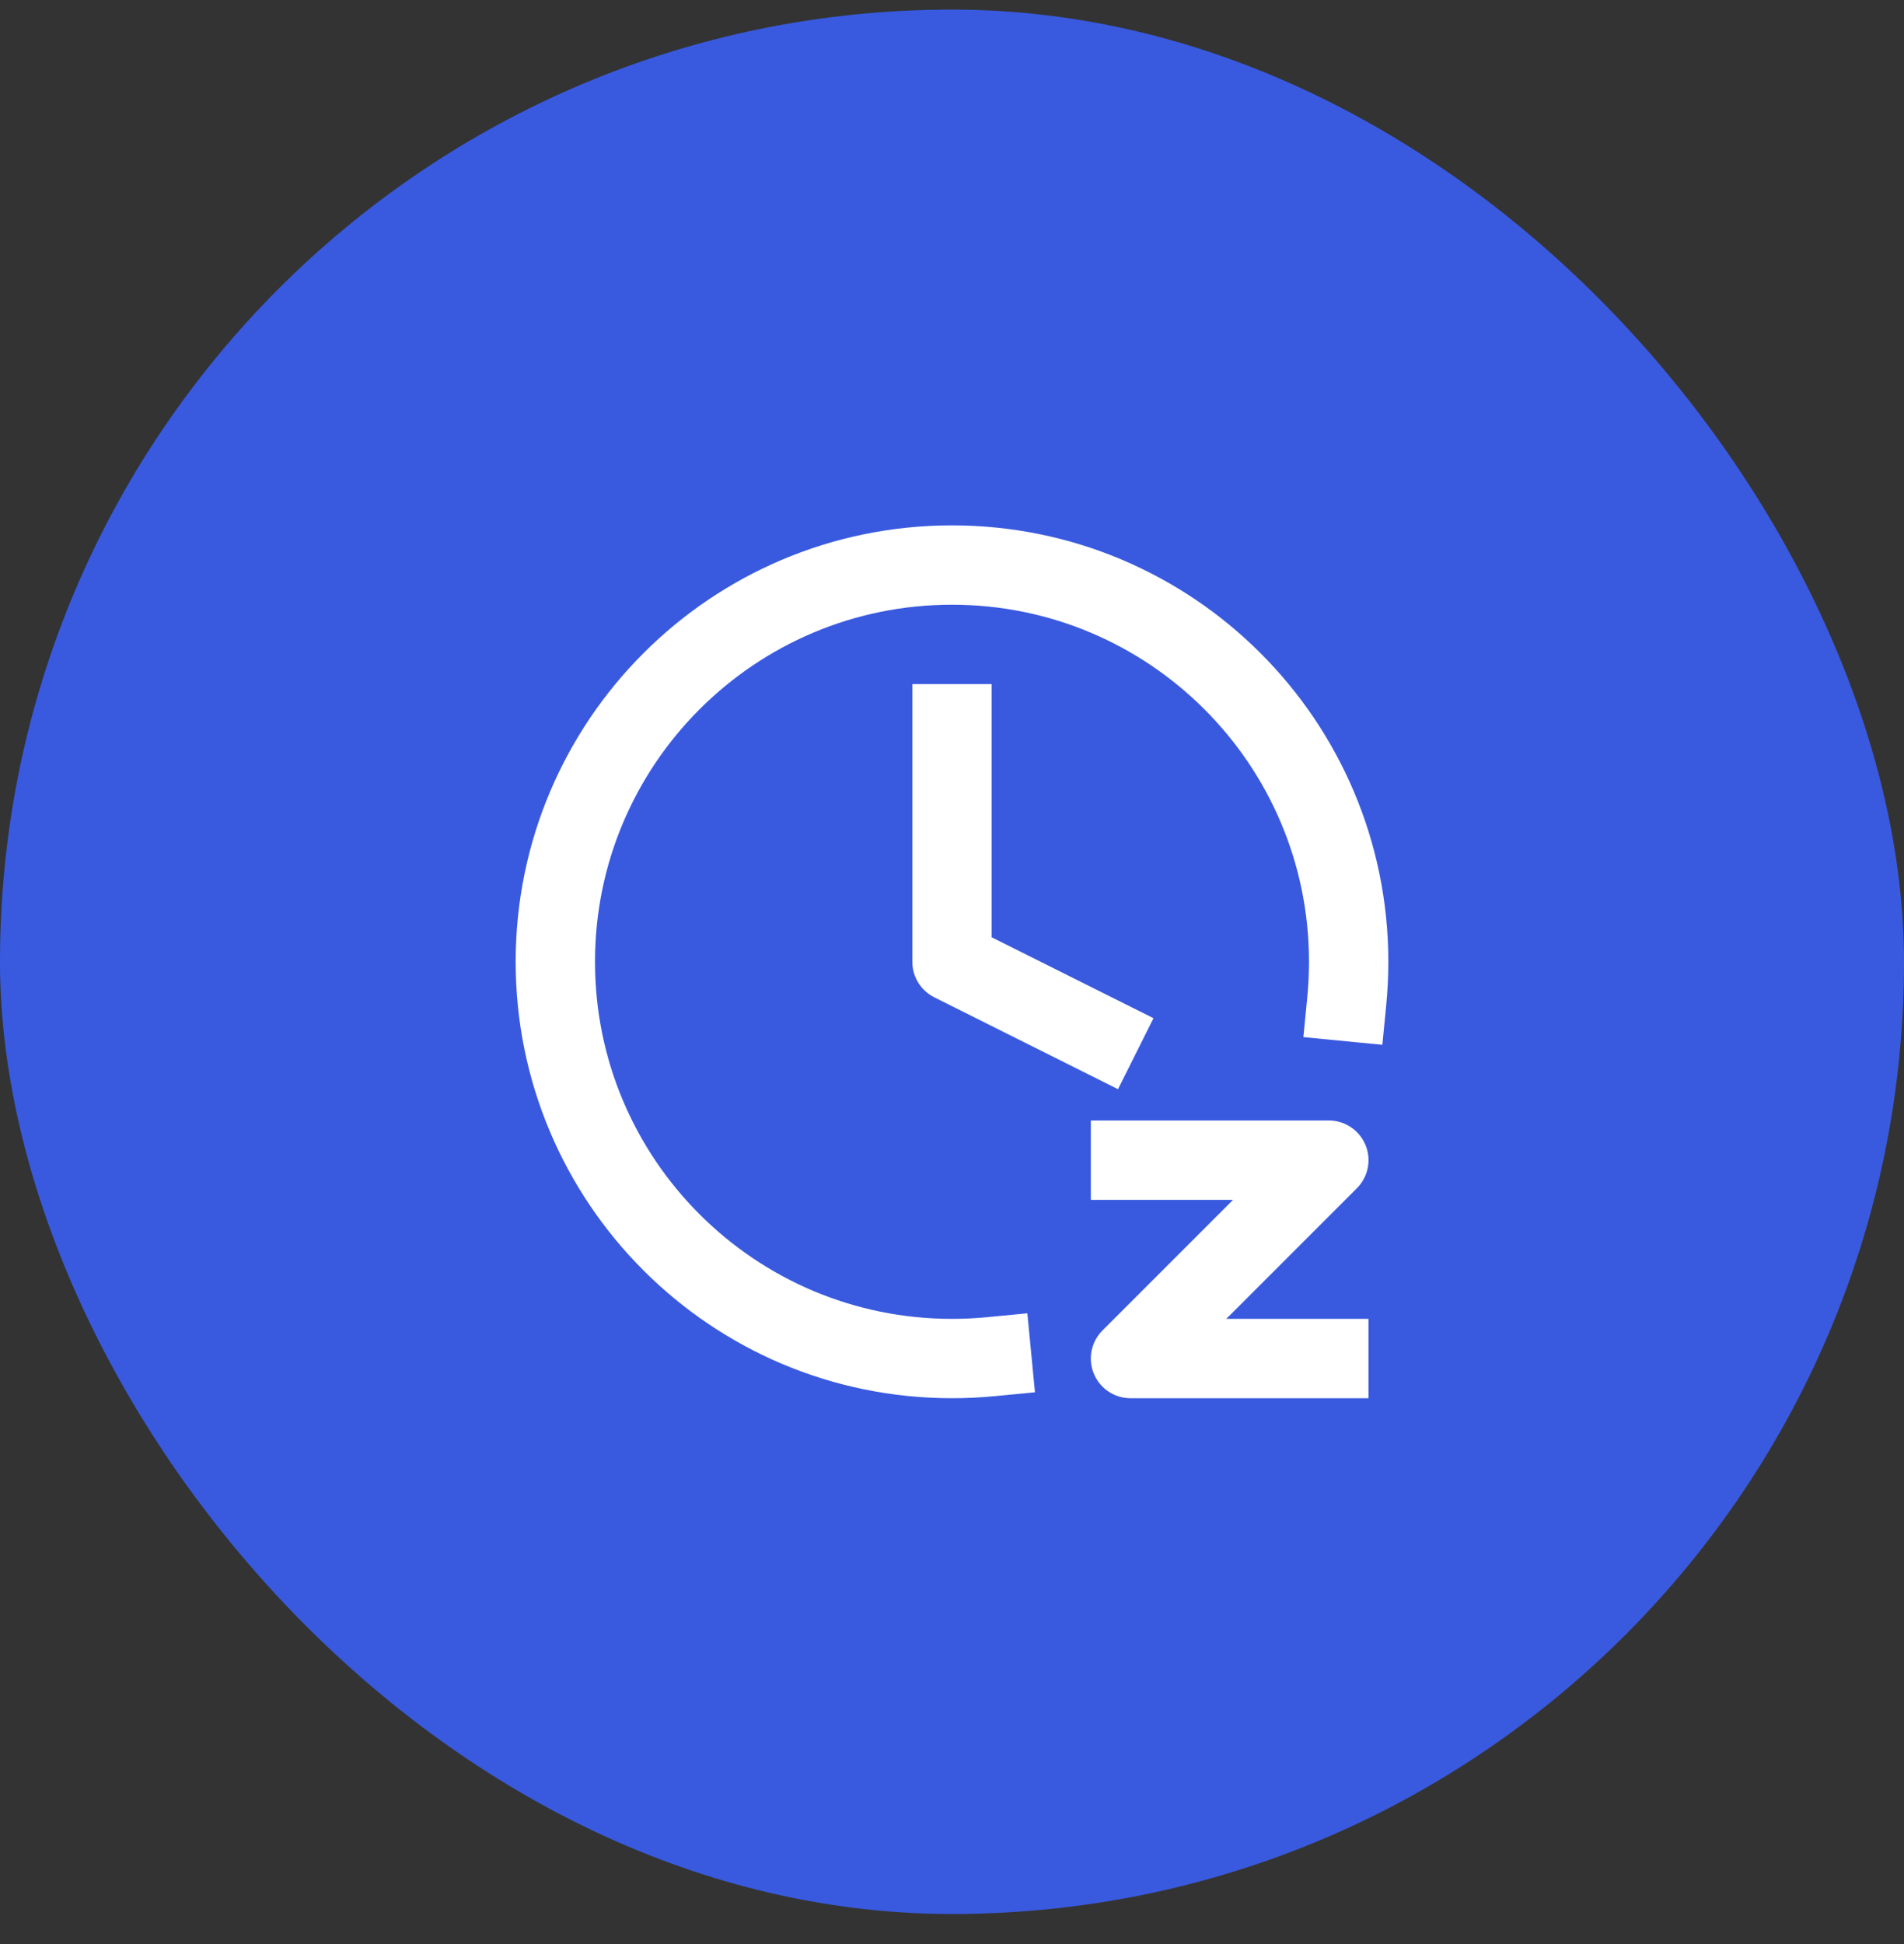 <svg width="48" height="49" viewBox="0 0 48 49" fill="none" xmlns="http://www.w3.org/2000/svg">
<rect x="0" y="0" width="48" height="49" fill="#333333" stroke="none"/>
<rect y="0.242" width="48" height="48" rx="24" fill="#395ADF"/>
<path d="M28.5 29.242H33.5L28.5 34.242H33.5M33.951 25.242C33.983 24.913 34 24.58 34 24.242C34 18.719 29.523 14.242 24 14.242C18.477 14.242 14 18.719 14 24.242C14 29.765 18.477 34.242 24 34.242C24.168 34.242 24.334 34.238 24.5 34.23C24.668 34.222 24.834 34.209 25 34.193M24 18.242V24.242L27.738 26.111" stroke="white" stroke-width="2" stroke-linecap="square" stroke-linejoin="round"/>
</svg>
